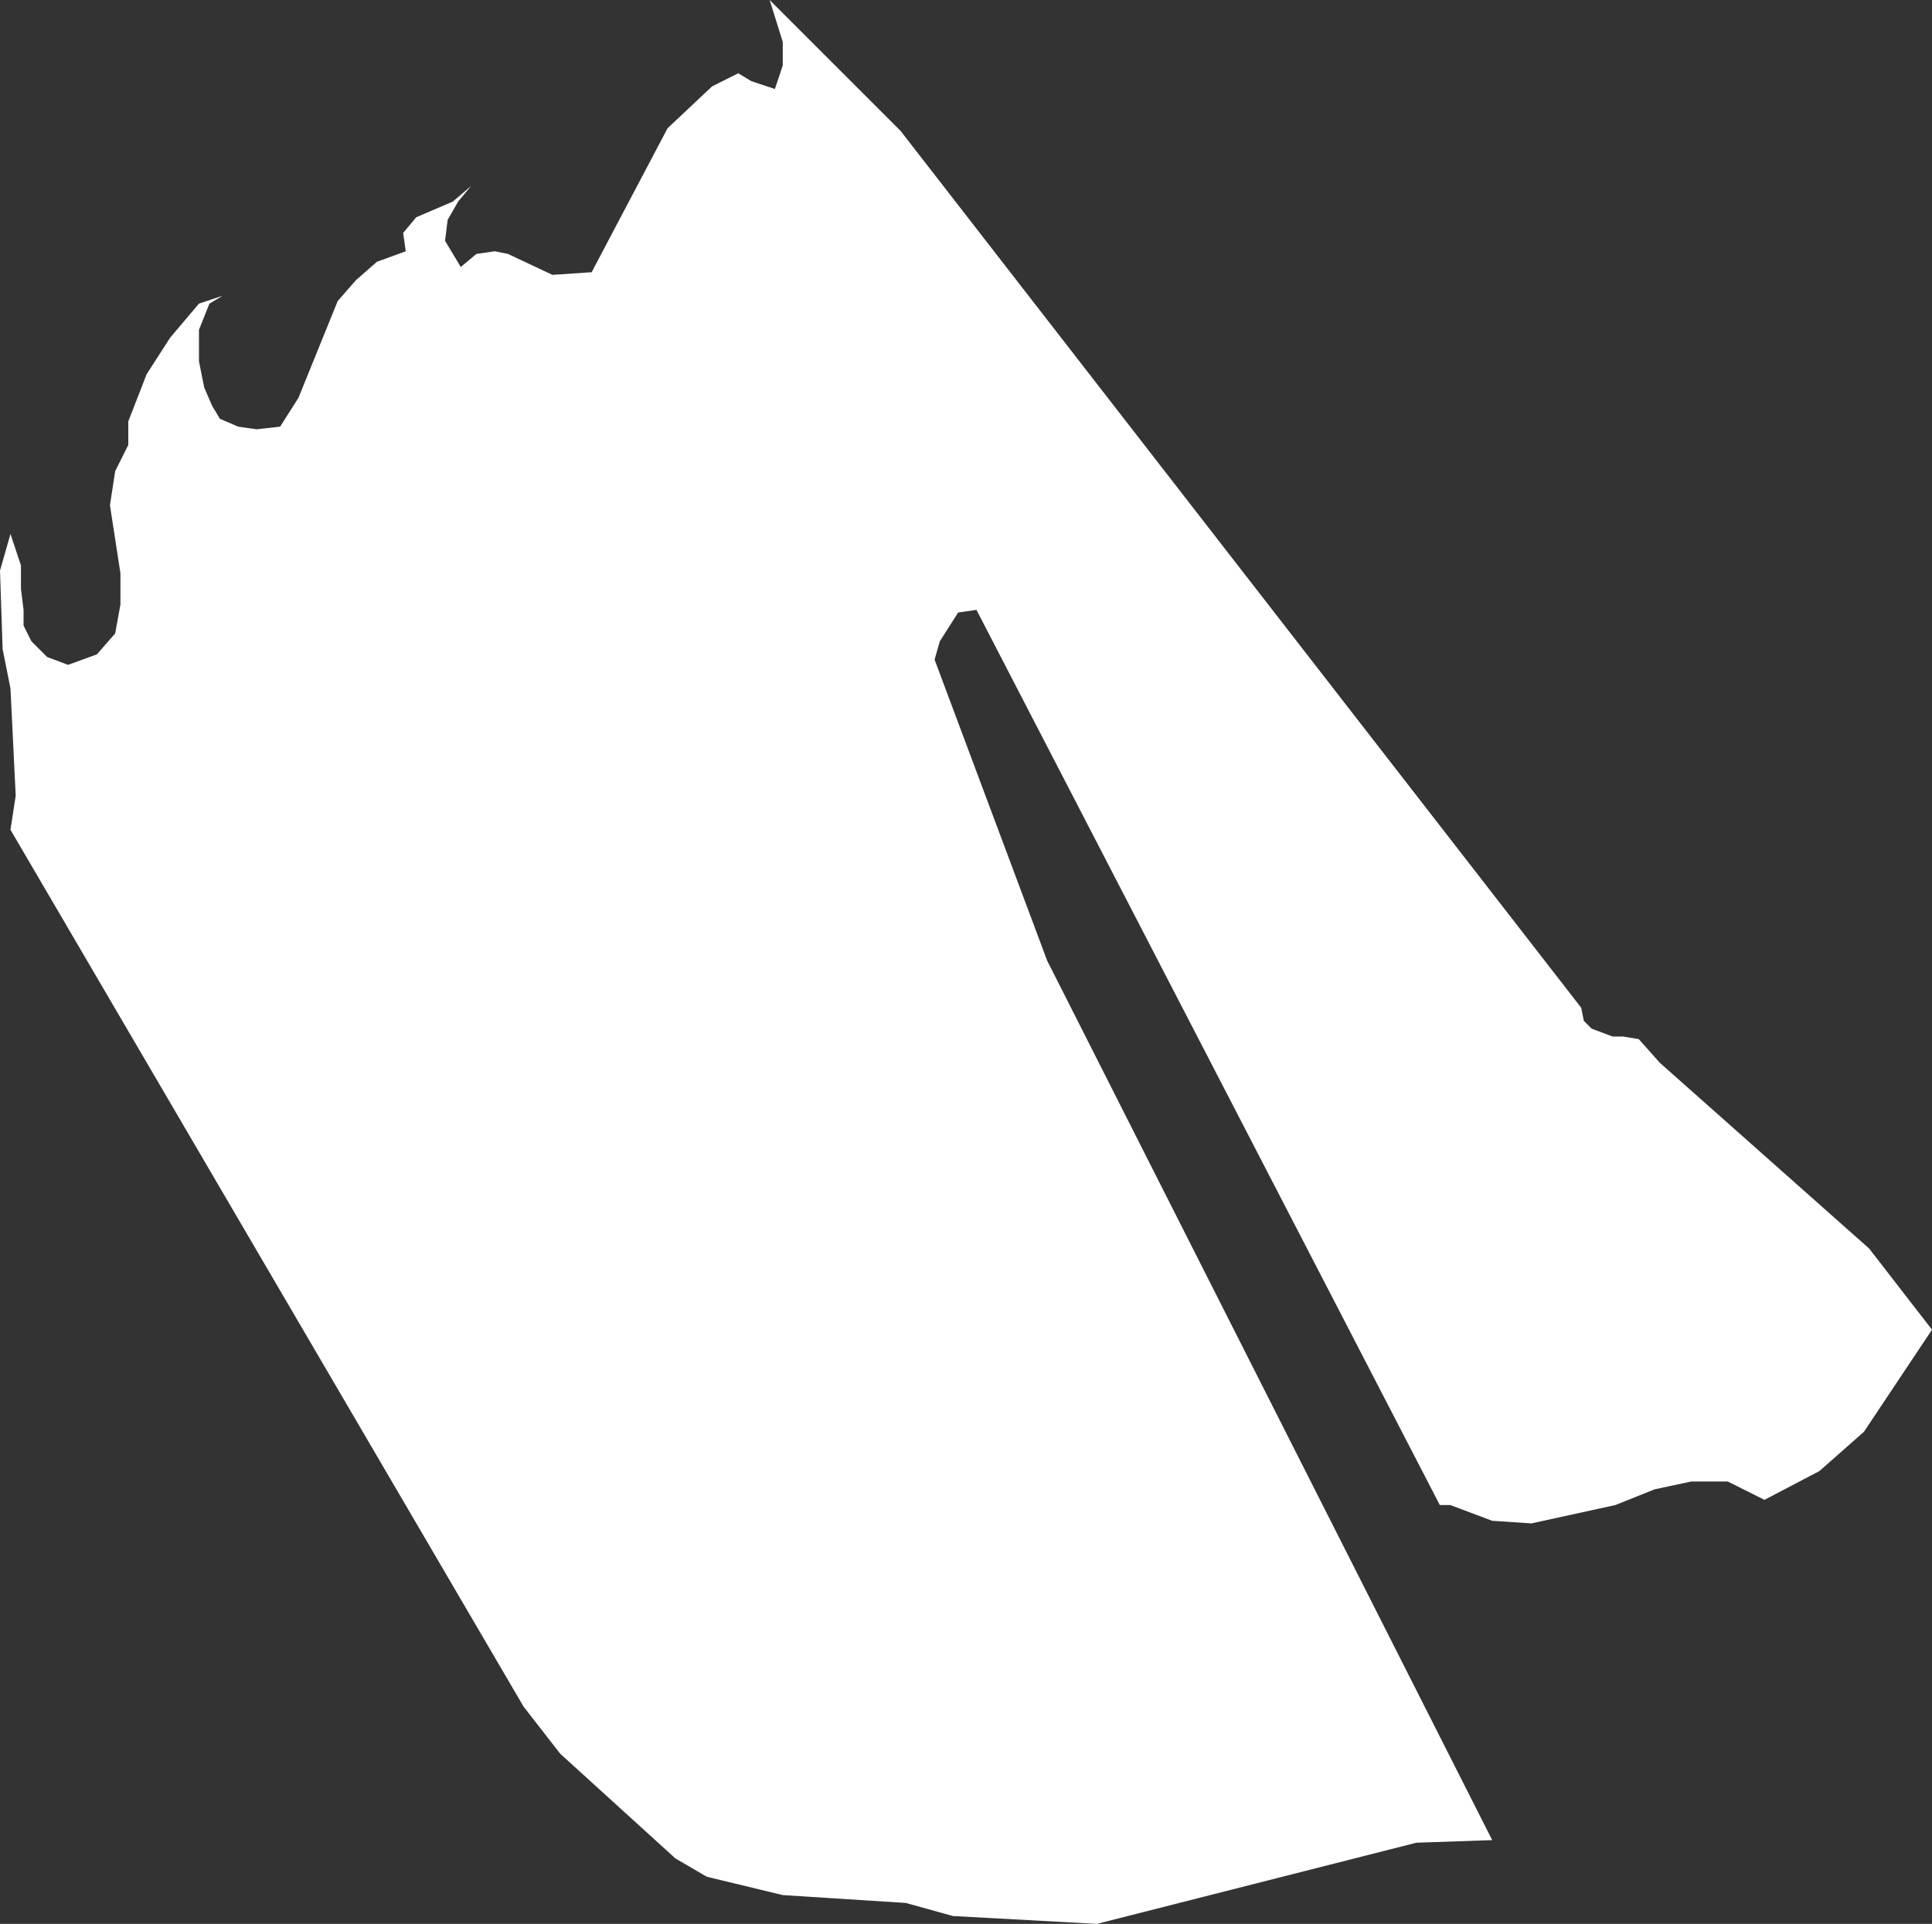 <?xml version="1.0" encoding="UTF-8" standalone="no"?>
<svg xmlns:xlink="http://www.w3.org/1999/xlink" height="36.75px" width="36.9px" xmlns="http://www.w3.org/2000/svg">
  <rect width="100%" height="100%" fill="#333333" stroke="none"/>
  <g transform="matrix(1.0, 0.0, 0.0, 1.0, 18.45, 18.35)">
    <path d="M-3.5 -17.55 L-3.75 -18.35 -1.25 -15.85 11.75 0.9 11.8 1.15 11.95 1.3 12.35 1.45 12.55 1.45 12.85 1.5 13.25 1.95 17.25 5.5 18.45 7.05 17.15 9.0 16.3 9.75 15.25 10.3 14.55 9.95 13.85 9.95 13.15 10.1 12.4 10.4 10.8 10.75 10.05 10.7 9.25 10.4 9.05 10.4 0.2 -6.7 -0.15 -6.65 -0.5 -6.1 -0.6 -5.75 1.55 0.0 10.05 16.8 8.6 16.85 2.5 18.4 -0.25 18.25 -1.15 18.0 -3.5 17.85 -4.95 17.5 -5.55 17.15 -7.75 15.15 -8.45 14.25 -18.25 -2.5 -18.15 -3.15 -18.25 -5.2 -18.4 -5.95 -18.45 -7.45 -18.25 -8.15 -18.05 -7.55 -18.05 -7.1 -18.0 -6.7 -18.0 -6.4 -17.85 -6.1 -17.55 -5.8 -17.15 -5.65 -16.6 -5.85 -16.25 -6.25 -16.15 -6.8 -16.15 -7.4 -16.35 -8.7 -16.25 -9.35 -16.0 -9.85 -16.0 -10.3 -15.65 -11.2 -15.2 -11.9 -14.65 -12.55 -14.2 -12.7 -14.45 -12.55 -14.65 -12.05 -14.65 -11.45 -14.55 -10.95 -14.4 -10.6 -14.25 -10.35 -13.9 -10.2 -13.55 -10.15 -13.1 -10.2 -12.75 -10.75 -12.0 -12.6 -11.65 -13.0 -11.25 -13.35 -10.7 -13.55 -10.75 -13.9 -10.5 -14.2 -9.8 -14.5 -9.45 -14.8 -9.7 -14.5 -9.9 -14.15 -9.95 -13.75 -9.65 -13.25 -9.35 -13.5 -9.0 -13.55 -8.75 -13.5 -7.9 -13.1 -7.15 -13.15 -5.7 -15.9 -4.85 -16.7 -4.35 -16.95 -4.1 -16.8 -3.65 -16.65 -3.5 -17.1 -3.5 -17.55" fill="#ffffff" fill-rule="evenodd" stroke="none"/>
  </g>
</svg>
